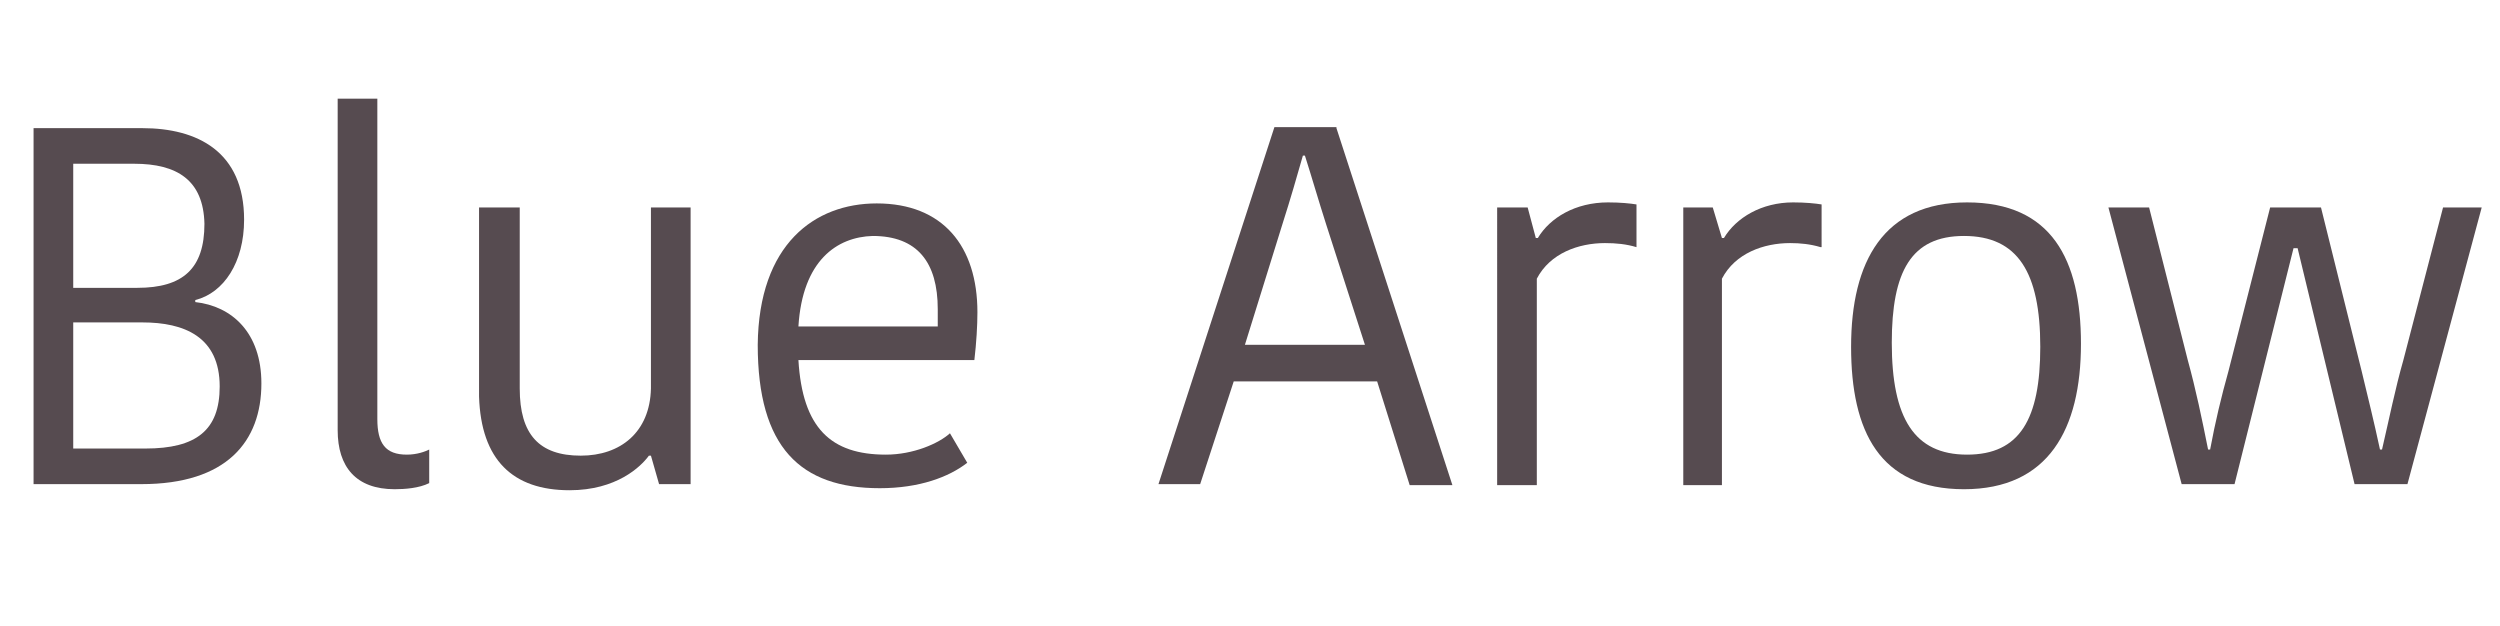 <?xml version="1.0" encoding="utf-8"?>
<!-- Generator: Adobe Illustrator 22.0.0, SVG Export Plug-In . SVG Version: 6.00 Build 0)  -->
<svg version="1.1" id="Layer_1" xmlns="http://www.w3.org/2000/svg" xmlns:xlink="http://www.w3.org/1999/xlink" x="0px" y="0px"
	  viewBox="0 0 245.8 61.5" style="enable-background:new 0 0 245.8 61.5;" xml:space="preserve">
<style type="text/css">
	.st0{enable-background:new    ;}
	.st1{fill:#564B50;}
</style>
<g class="st0">
	<path class="st1" d="M25.7,37.7c0,5.7-3.4,9.9-11.8,9.9H3.3V12.6H14c5.4,0,10,2.3,10,9c0,4.2-2,7.2-4.8,7.9v0.2
		C22.8,30.1,25.7,32.7,25.7,37.7z M13.2,16.1H7.2v12.2h6.3c4.5,0,6.6-1.9,6.6-6.3C20,17.7,17.4,16.1,13.2,16.1z M21.6,38
		c0-4.9-3.5-6.3-7.6-6.3H7.2v12.4h7.1C19.3,44.1,21.6,42.3,21.6,38z"/>
	<path class="st1" d="M37.1,9.7v31.5c0,2.4,0.8,3.5,2.9,3.5c1,0,1.8-0.3,2.2-0.5v3.3c-1,0.5-2.4,0.6-3.4,0.6c-3.8,0-5.6-2.2-5.6-5.8
		V9.7H37.1z"/>
	<path class="st1" d="M47.2,20.4h3.9v17.8c0,4.5,1.9,6.6,6,6.6c3.9,0,6.8-2.3,6.9-6.6V20.4h3.9v27.2h-3.1L64,44.8h-0.2
		c-0.8,1.1-3.2,3.4-7.8,3.4c-5.6,0-8.7-3-8.9-9.2V20.4z"/>
	<path class="st1" d="M95.1,45.5c-1.8,1.4-4.7,2.5-8.6,2.5c-7.8,0-12-4-12-14.1C74.6,24,80.1,20,86.2,20c6.5,0,9.9,4.2,9.9,10.7
		c0,1.3-0.1,3-0.3,4.7H78.5c0.4,6.7,3.2,9.3,8.6,9.3c2.7,0,5.2-1.1,6.3-2.1L95.1,45.5z M78.5,32.1h13.7c0-0.7,0-1.3,0-1.7
		c0-4.6-2-7.2-6.4-7.2C82.3,23.3,78.9,25.6,78.5,32.1z"/>
	<path class="st1" d="M131.4,12.6l11.4,35.1h-4.2l-3.2-10.2h-14.1L118,47.6h-4.1l11.4-35.1H131.4z M122.4,33.9h11.8l-3.8-11.8
		c-0.8-2.5-1.4-4.6-2.1-6.8h-0.2c-0.6,2.1-1.2,4.2-2,6.7L122.4,33.9z"/>
	<path class="st1" d="M160.9,24.3c-1-0.3-2-0.4-3.1-0.4c-2.6,0-5.4,1-6.7,3.5v20.3h-3.9V20.4h3l0.8,3h0.2c1.2-2,3.7-3.5,6.9-3.5
		c1.2,0,2.2,0.1,2.8,0.2V24.3z"/>
	<path class="st1" d="M179,24.3c-1-0.3-2-0.4-3-0.4c-2.6,0-5.4,1-6.7,3.5v20.3h-3.8V20.4h2.9l0.9,3h0.2c1.2-2,3.7-3.5,6.8-3.5
		c1.2,0,2.2,0.1,2.8,0.2V24.3z"/>
	<path class="st1" d="M182,34.1c0-8.4,3.2-14.2,11.4-14.2c8.3,0,11.2,5.6,11.2,13.9c0,8.4-3.2,14.3-11.5,14.3
		C184.8,48.1,182,42.4,182,34.1z M193.4,44.7c5.2,0,7.2-3.5,7.2-10.6c0-7.3-2.2-10.9-7.5-10.9c-5.2,0-7.1,3.5-7.1,10.5
		C186,41.1,188.2,44.7,193.4,44.7z"/>
	<path class="st1" d="M225.5,24.4l-5.8,23.2h-5.2l-7.2-27.2h4l3.8,15c0.8,2.9,1.4,5.8,2,8.8h0.2c0.5-2.7,1.1-5.2,1.8-7.7l4.1-16.1h5
		l4,16.1c0.6,2.5,1.2,4.9,1.8,7.7h0.2c0.7-3,1.3-6,2.1-8.8l3.9-15h3.8l-7.3,27.2h-5.2l-5.6-23.2H225.5z"/>
</g>
</svg>
